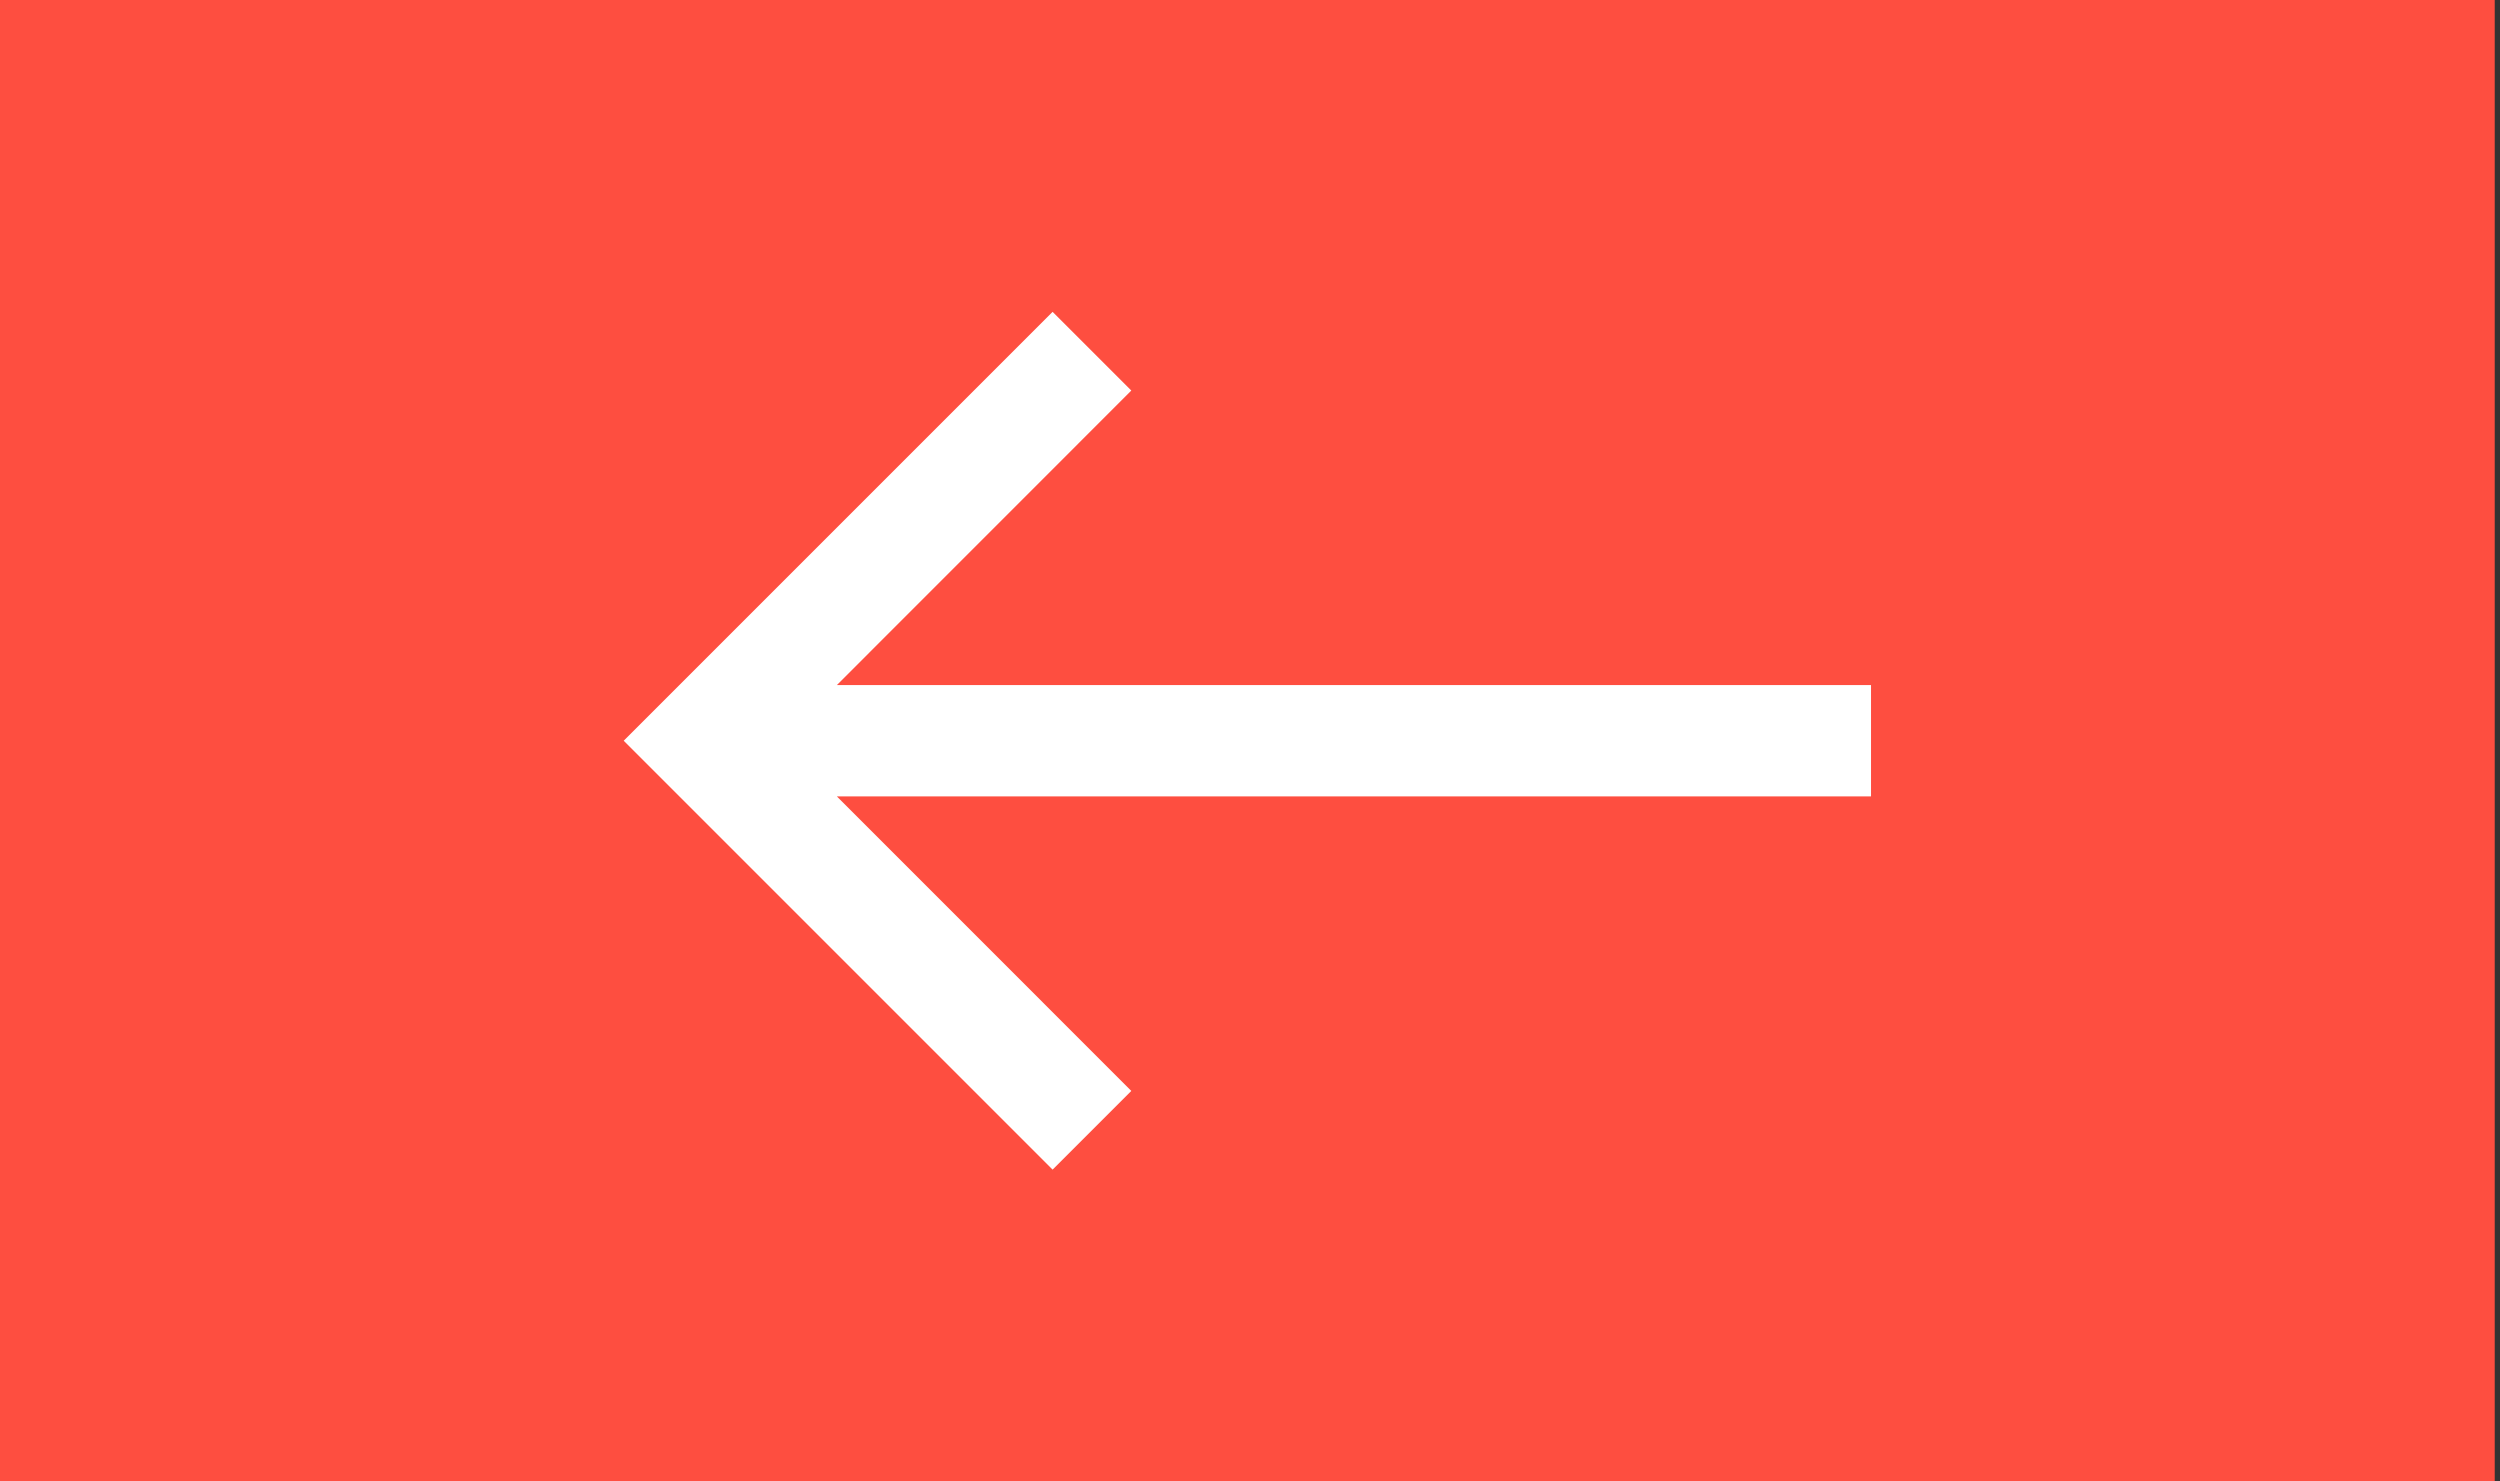 <svg width="27" height="16" viewBox="0 0 27 16" fill="none" xmlns="http://www.w3.org/2000/svg">
<rect x="0" y="0" width="27" height="16" fill="#333333" stroke="none"/>
<rect width="26.943" height="16" transform="matrix(-1 0 0 1 26.943 0)" fill="#FE4E40"/>
<path d="M20.207 7.399L9.038 7.399L12.218 4.218L11.368 3.368L6.736 8L11.368 12.632L12.218 11.782L9.038 8.601L20.207 8.601V7.399Z" fill="white"/>
</svg>
